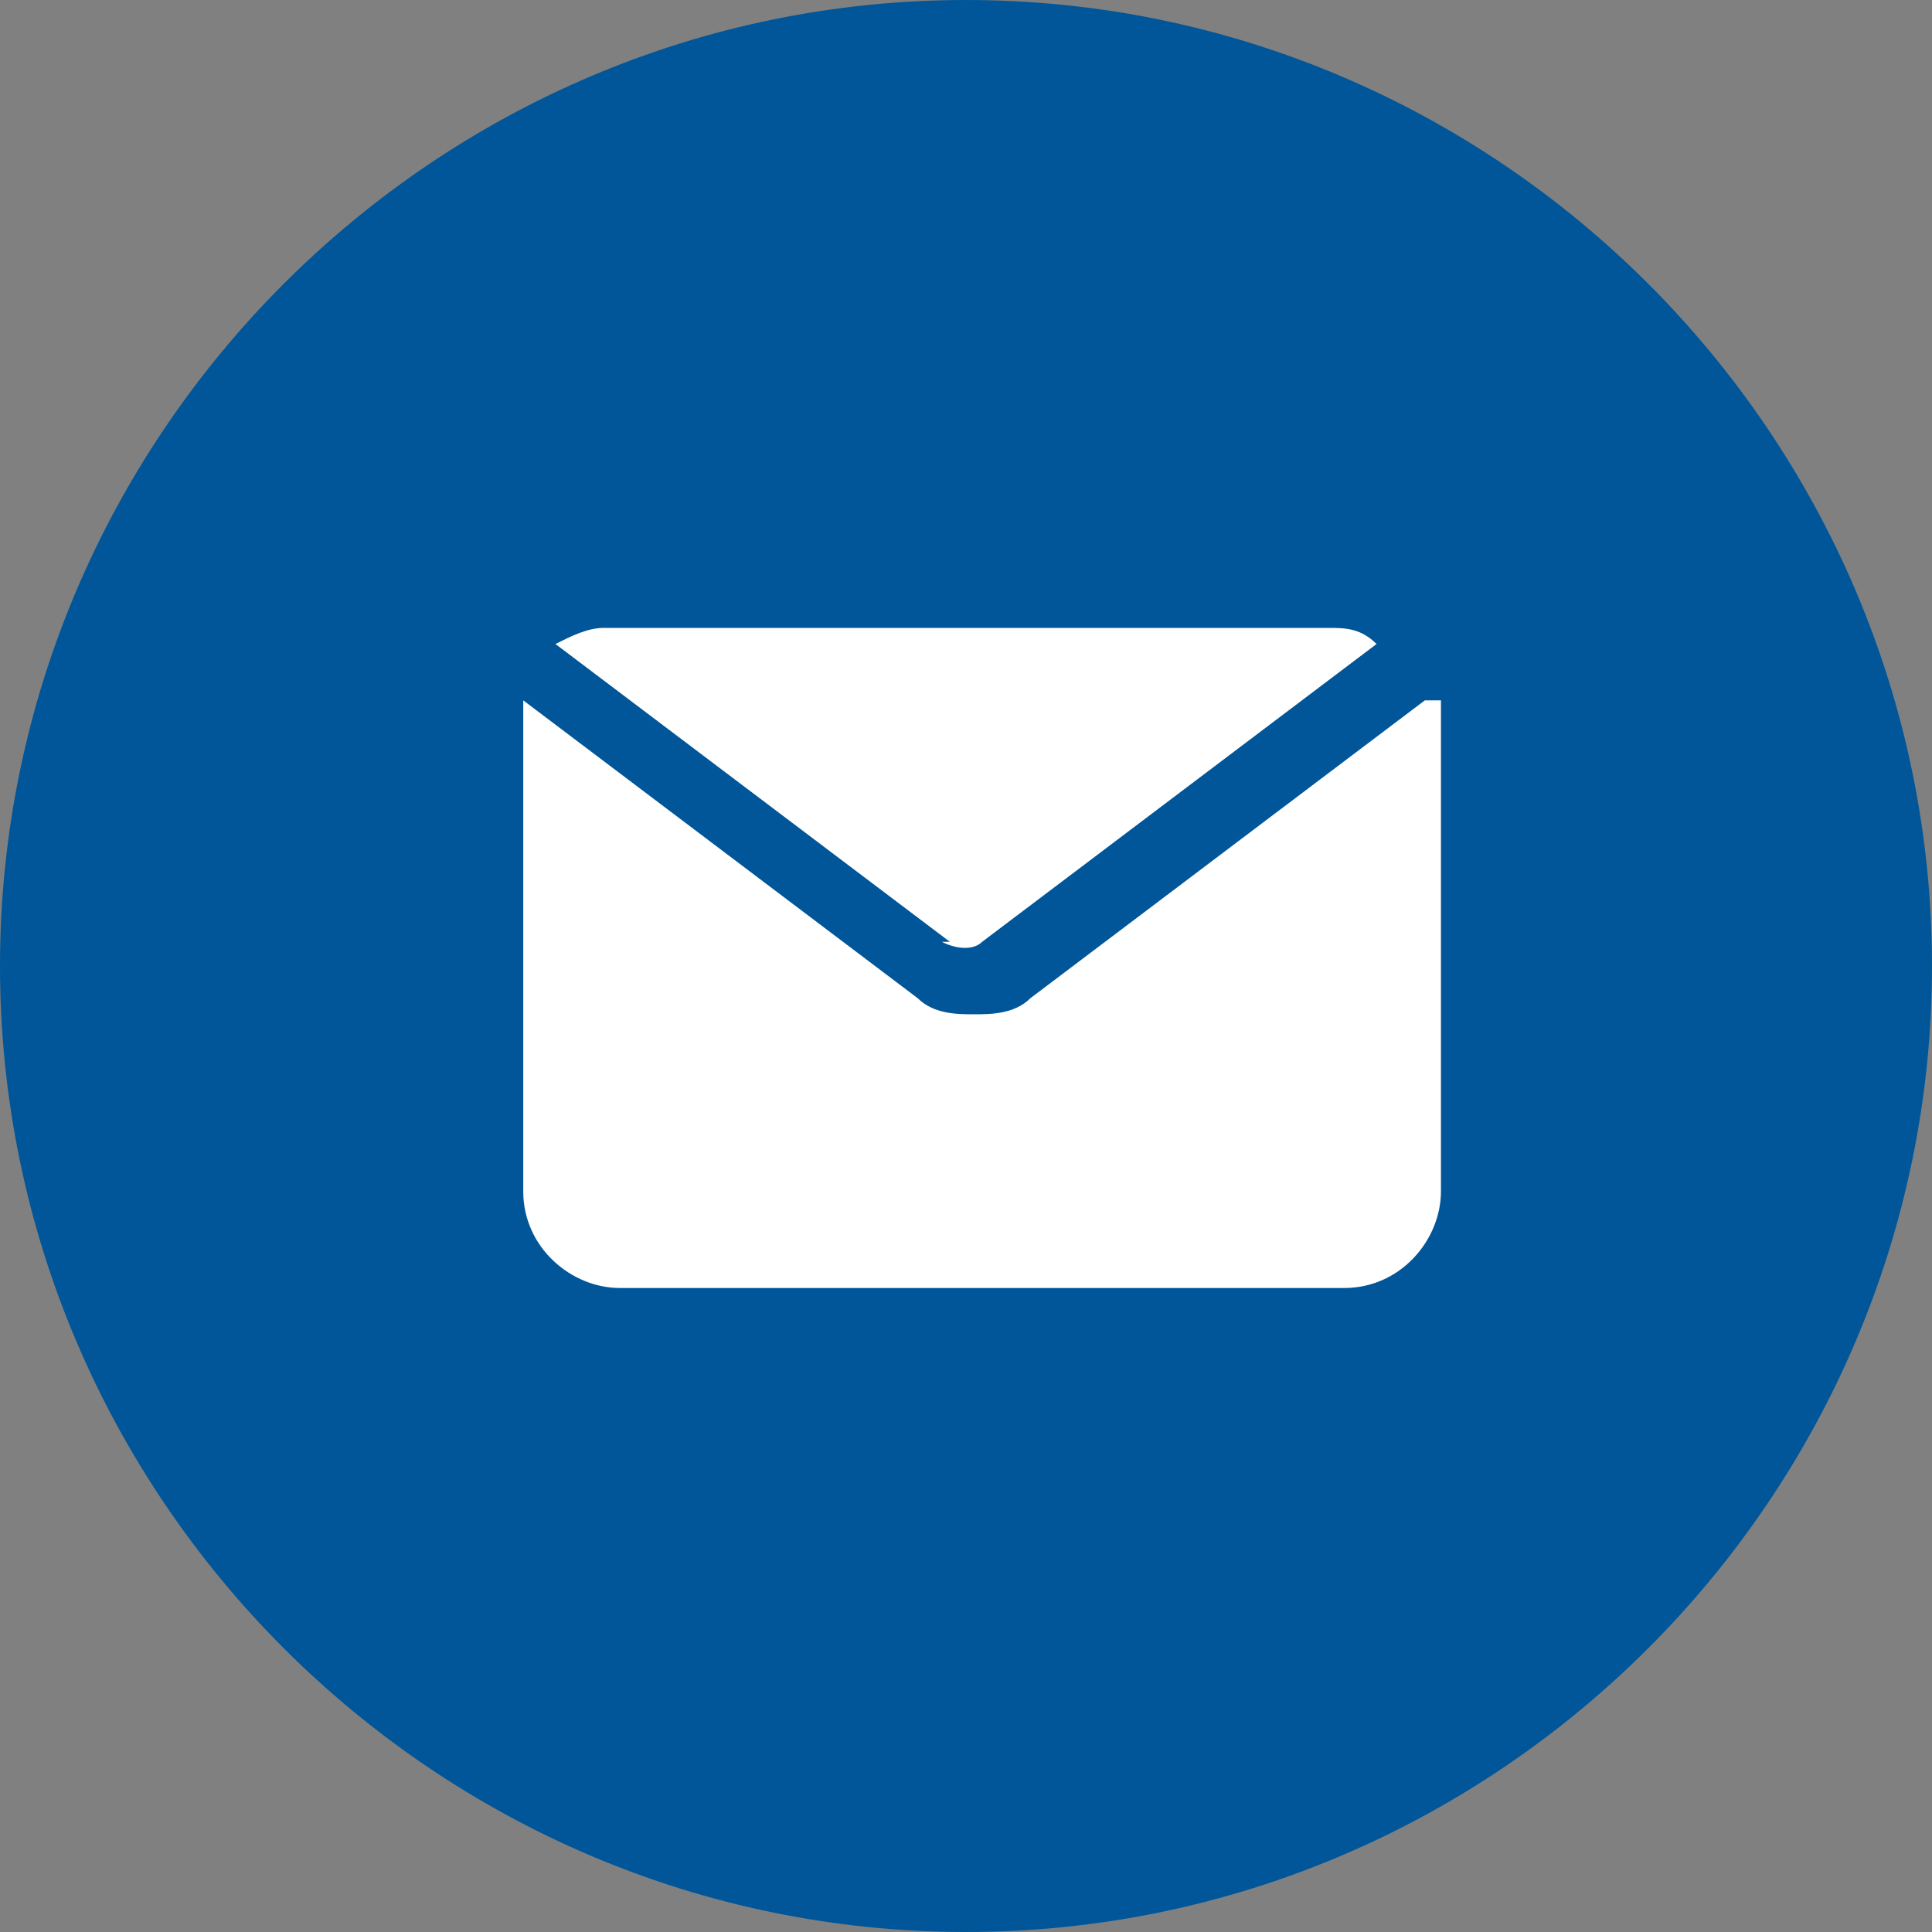 <?xml version="1.0" encoding="UTF-8"?>
<svg id="Layer_1" xmlns="http://www.w3.org/2000/svg" version="1.1" viewBox="0 0 24 24">
  <rect x="0" y="0" width="24" height="24" fill="#808080" stroke="none"/>
  <!-- Generator: Adobe Illustrator 29.0.1, SVG Export Plug-In . SVG Version: 2.1.0 Build 192)  -->
  <defs>
    <style>
      .st0 {
        fill: #005699;
      }

      .st1 {
        fill: #fff;
      }
    </style>
  </defs>
  <path class="st0" d="M12,0C5.4,0,0,5.4,0,12s5.4,12,12,12,12-5.4,12-12S18.6,0,12,0Z"/>
  <path class="st1" d="M11.8,11.7l-4.9-3.7c.2-.1.4-.2.6-.2h9c.2,0,.4,0,.6.2l-4.9,3.7c-.1.1-.3.1-.5,0ZM17.7,8.7l-4.9,3.7c-.2.2-.5.2-.7.2s-.5,0-.7-.2l-4.9-3.7c0,.1,0,.3,0,.4v5.7c0,.7.6,1.2,1.2,1.2h9c.7,0,1.2-.6,1.2-1.2v-5.7c0-.2,0-.3,0-.4h0Z"/>
</svg>